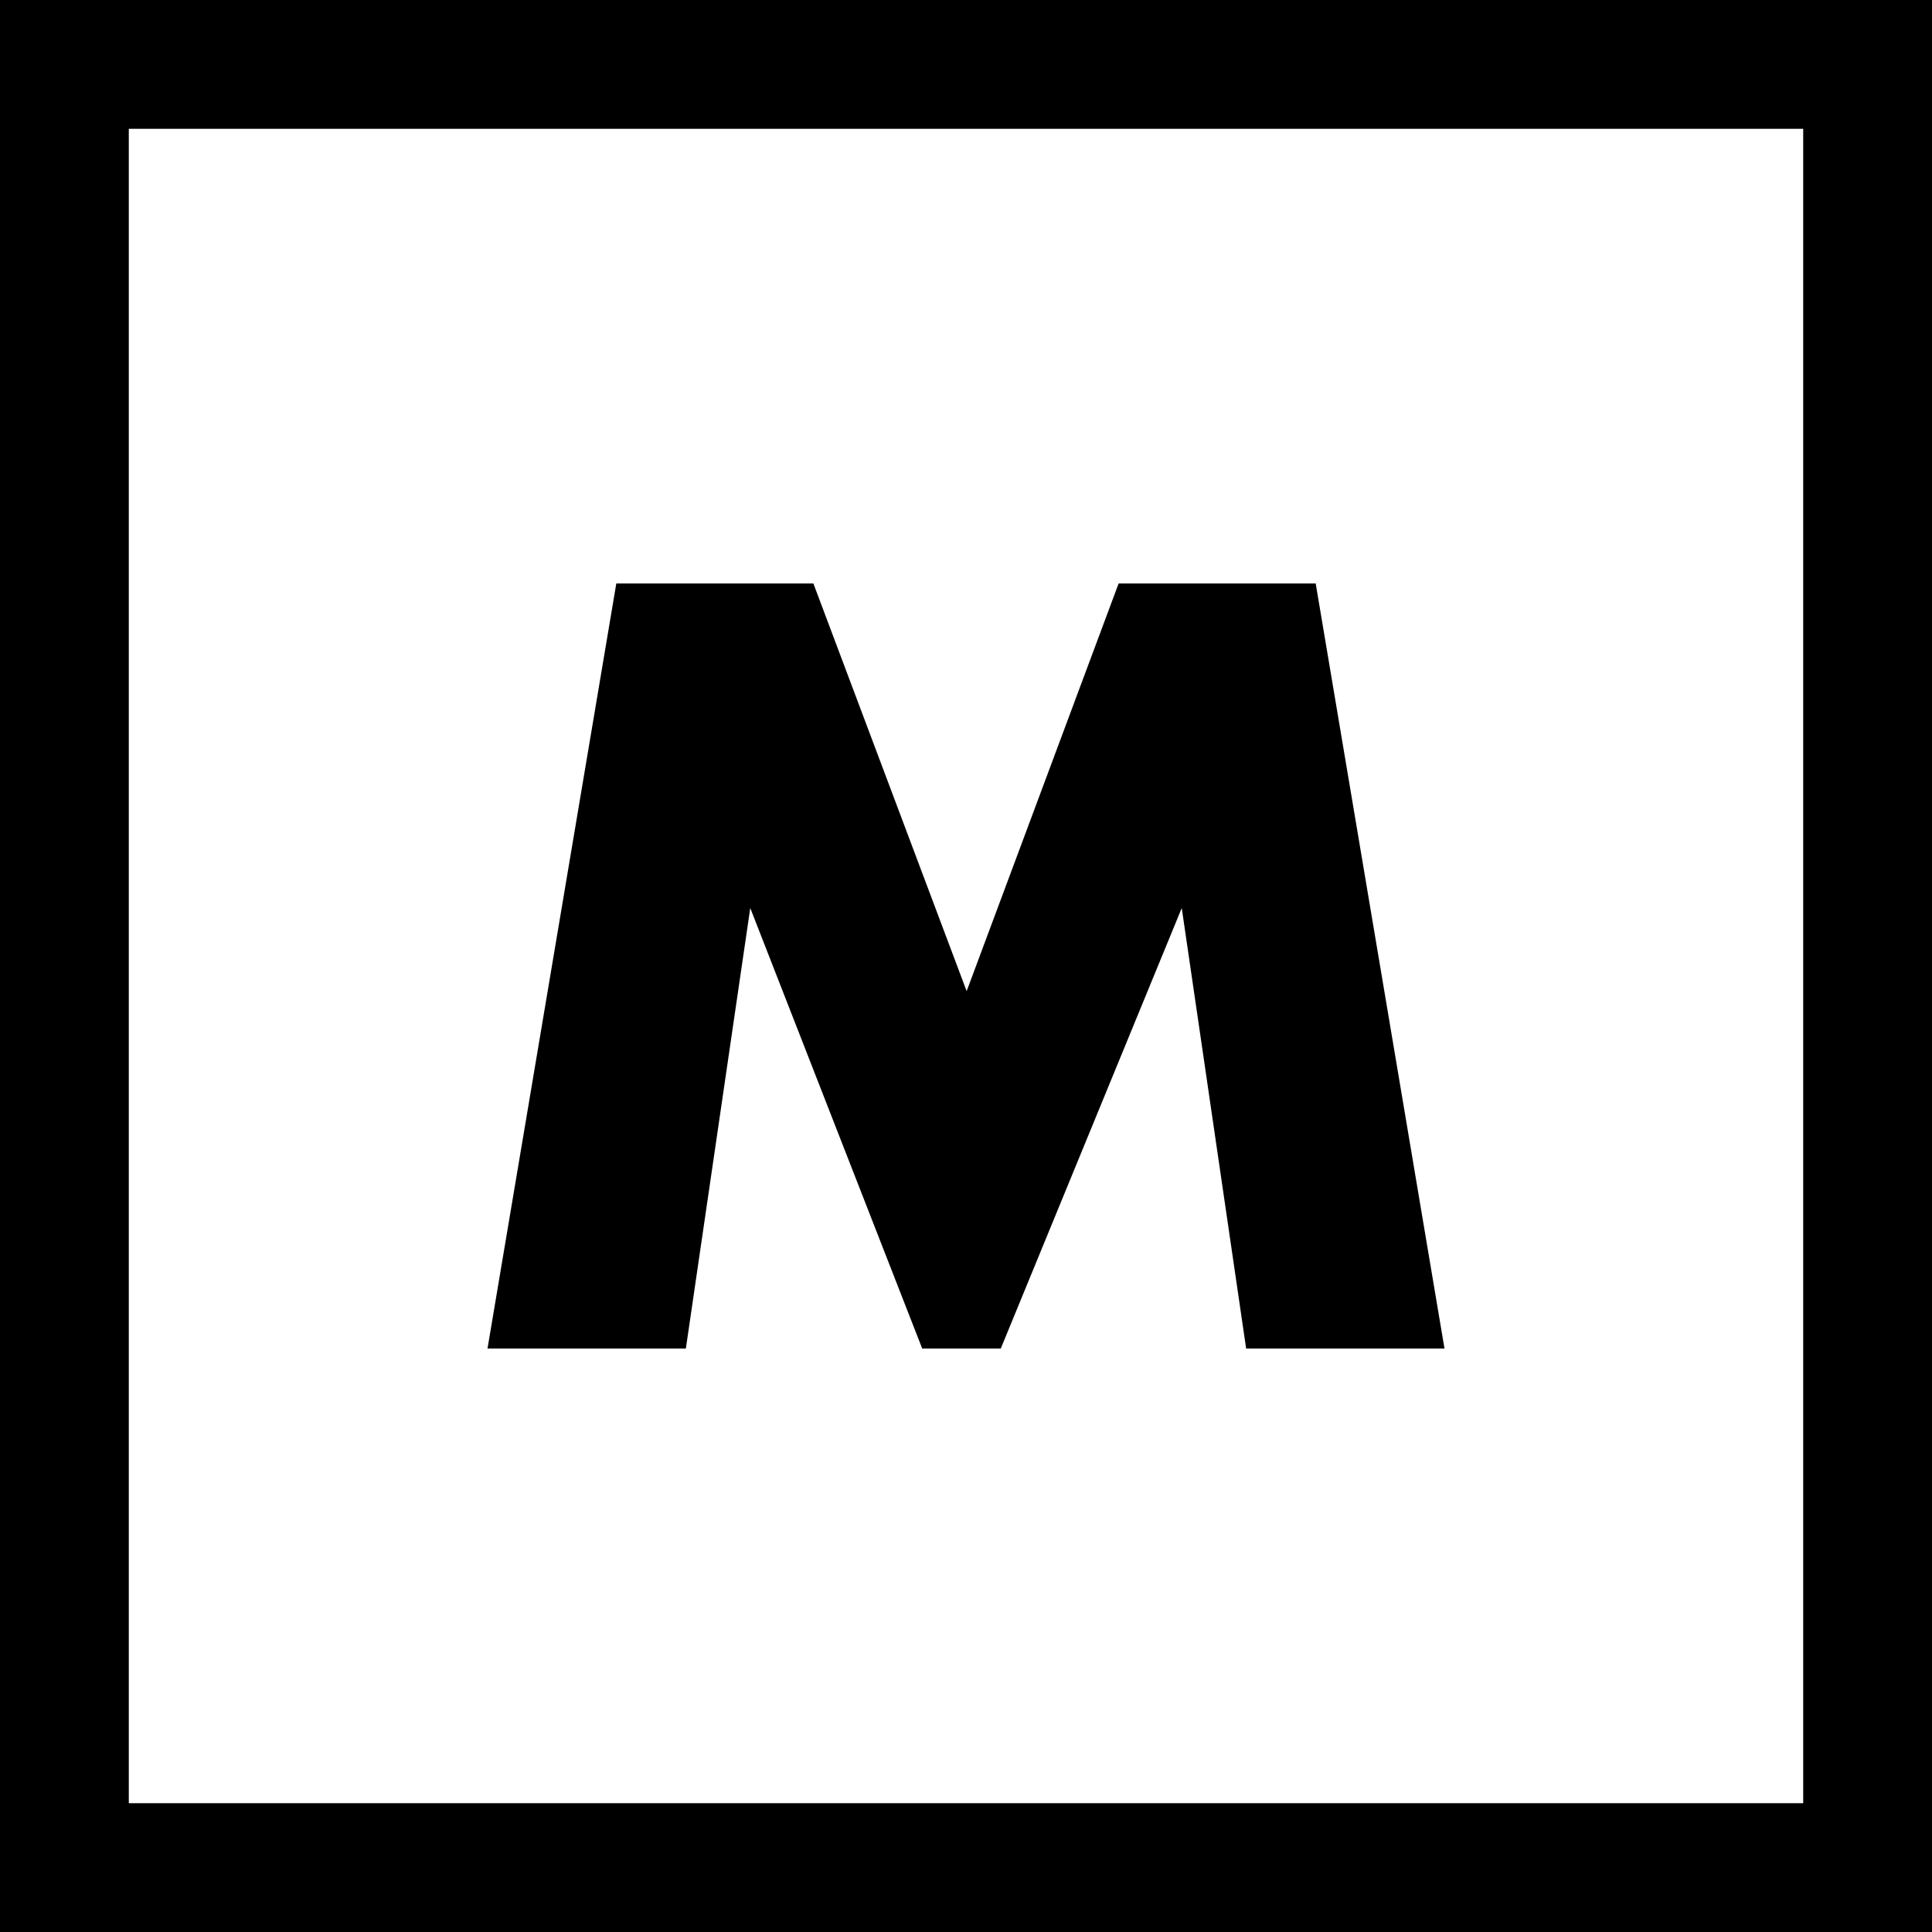 <?xml version="1.0" encoding="UTF-8"?> <svg xmlns="http://www.w3.org/2000/svg" viewBox="0 0 7680 7680"><path d="M7168 512v6656H512V512h6656M7680 0H0v7680h7680V0z"></path><path d="M1937.92 5360.64l512-3041.28h783.36l609.28 1620.48 604.16-1620.48h783.36l512 3041.28H4953.6l-256-1751-719.36 1751h-312.32l-683.52-1751-256 1751z"></path></svg> 